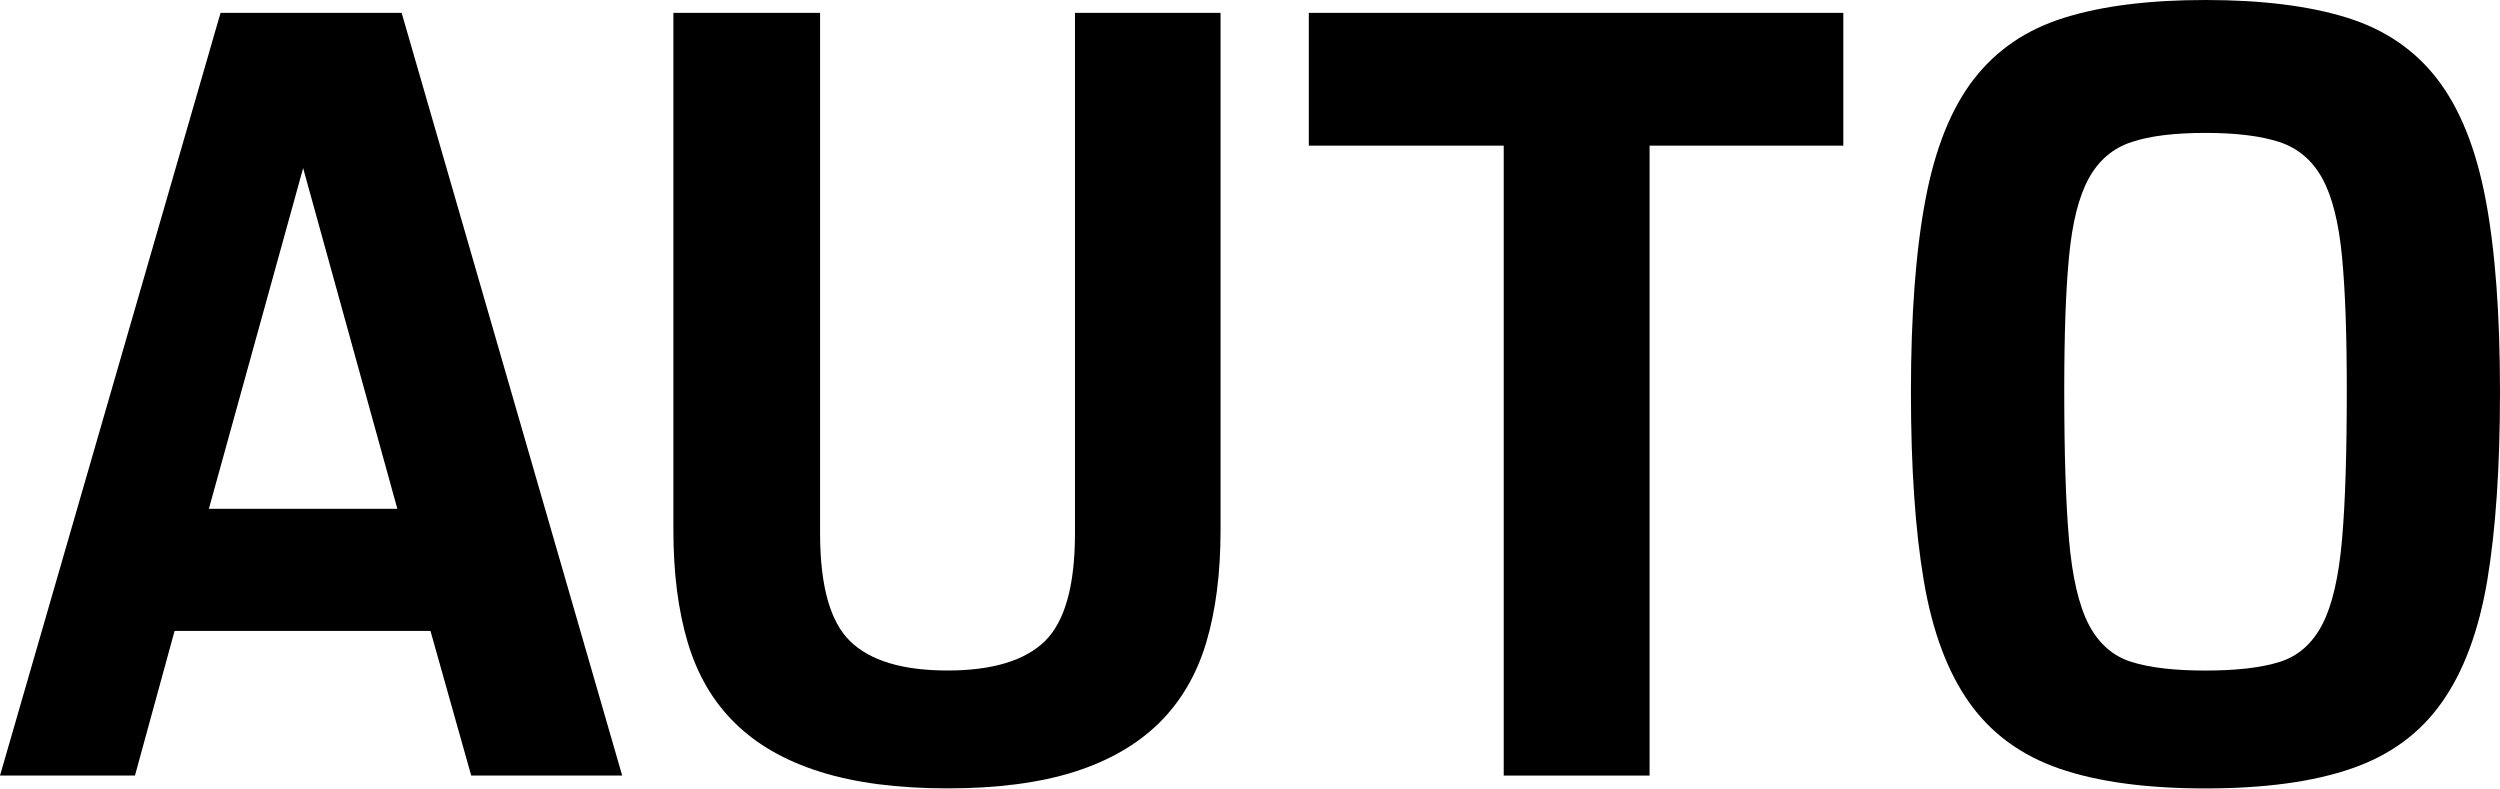 <?xml version='1.0' encoding='utf-8'?>
<!-- Generator: Adobe Illustrator 25.2.2, SVG Export Plug-In . SVG Version: 6.00 Build 0)  --><svg xmlns="http://www.w3.org/2000/svg" xmlns:xlink="http://www.w3.org/1999/xlink" version="1.1" id="auto" x="0px" y="0px" width="44.922px" height="14.173px" viewBox="0 0 44.922 14.173" enable-background="new 0 0 44.922 14.173" xml:space="preserve">
<g>
	<path d="M3.963,0.231h3.254l3.963,13.705H8.467l-0.732-2.599H3.137l-0.712,2.599H0L3.963,0.231z    M3.753,9.143h3.387L5.447,3.021L3.753,9.143z"></path>
	<path d="M39.63,14.167c-1.065,0-1.94-0.119-2.625-0.356c-0.688-0.237-1.225-0.632-1.617-1.183   c-0.393-0.553-0.666-1.284-0.82-2.194c-0.154-0.91-0.231-2.04-0.231-3.387   c0-1.4,0.089-2.555,0.262-3.465c0.173-0.913,0.46-1.631,0.865-2.156   c0.406-0.526,0.947-0.896,1.628-1.107C37.771,0.106,38.617,0,39.63,0   c1.014,0,1.862,0.106,2.541,0.317c0.682,0.212,1.222,0.581,1.626,1.107s0.693,1.244,0.866,2.156   c0.173,0.91,0.259,2.065,0.259,3.465c0,1.347-0.077,2.477-0.229,3.387   c-0.154,0.91-0.427,1.642-0.82,2.194c-0.39,0.552-0.93,0.947-1.617,1.183   C41.572,14.047,40.696,14.167,39.63,14.167 M39.63,12.049c0.552,0,0.996-0.05,1.328-0.154   c0.333-0.102,0.591-0.328,0.771-0.674c0.179-0.346,0.296-0.855,0.354-1.52   c0.059-0.666,0.086-1.565,0.086-2.694c0-0.988-0.027-1.786-0.086-2.396   c-0.058-0.61-0.175-1.078-0.354-1.405c-0.181-0.328-0.439-0.545-0.771-0.654   c-0.333-0.109-0.776-0.164-1.328-0.164c-0.551,0-0.996,0.053-1.327,0.164   c-0.335,0.109-0.591,0.328-0.771,0.654c-0.179,0.328-0.296,0.795-0.354,1.405   c-0.059,0.61-0.086,1.409-0.086,2.396c0,1.13,0.027,2.029,0.086,2.694   c0.058,0.666,0.175,1.174,0.354,1.52c0.181,0.346,0.437,0.571,0.771,0.674   C38.635,11.999,39.08,12.049,39.63,12.049"></path>
	<polygon points="23.518,0.231 33.122,0.231 33.122,2.617 29.641,2.617 29.641,13.936 27.02,13.936    27.02,2.617 23.518,2.617  "></polygon>
	<path d="M12.1,0.231h2.636v9.354c0,0.938,0.179,1.582,0.537,1.934   c0.36,0.353,0.946,0.529,1.753,0.529c0.807,0,1.392-0.178,1.751-0.529   c0.358-0.353,0.539-0.997,0.539-1.934V0.231h2.616v9.296c0,0.77-0.086,1.444-0.258,2.021   c-0.173,0.577-0.456,1.058-0.847,1.444c-0.393,0.385-0.899,0.678-1.52,0.876   c-0.624,0.198-1.384,0.298-2.28,0.298c-0.899,0-1.664-0.1-2.291-0.298   c-0.629-0.198-1.139-0.49-1.53-0.876c-0.393-0.385-0.674-0.866-0.847-1.444   c-0.173-0.577-0.259-1.252-0.259-2.021V0.231H12.1z"></path>
</g>
</svg>